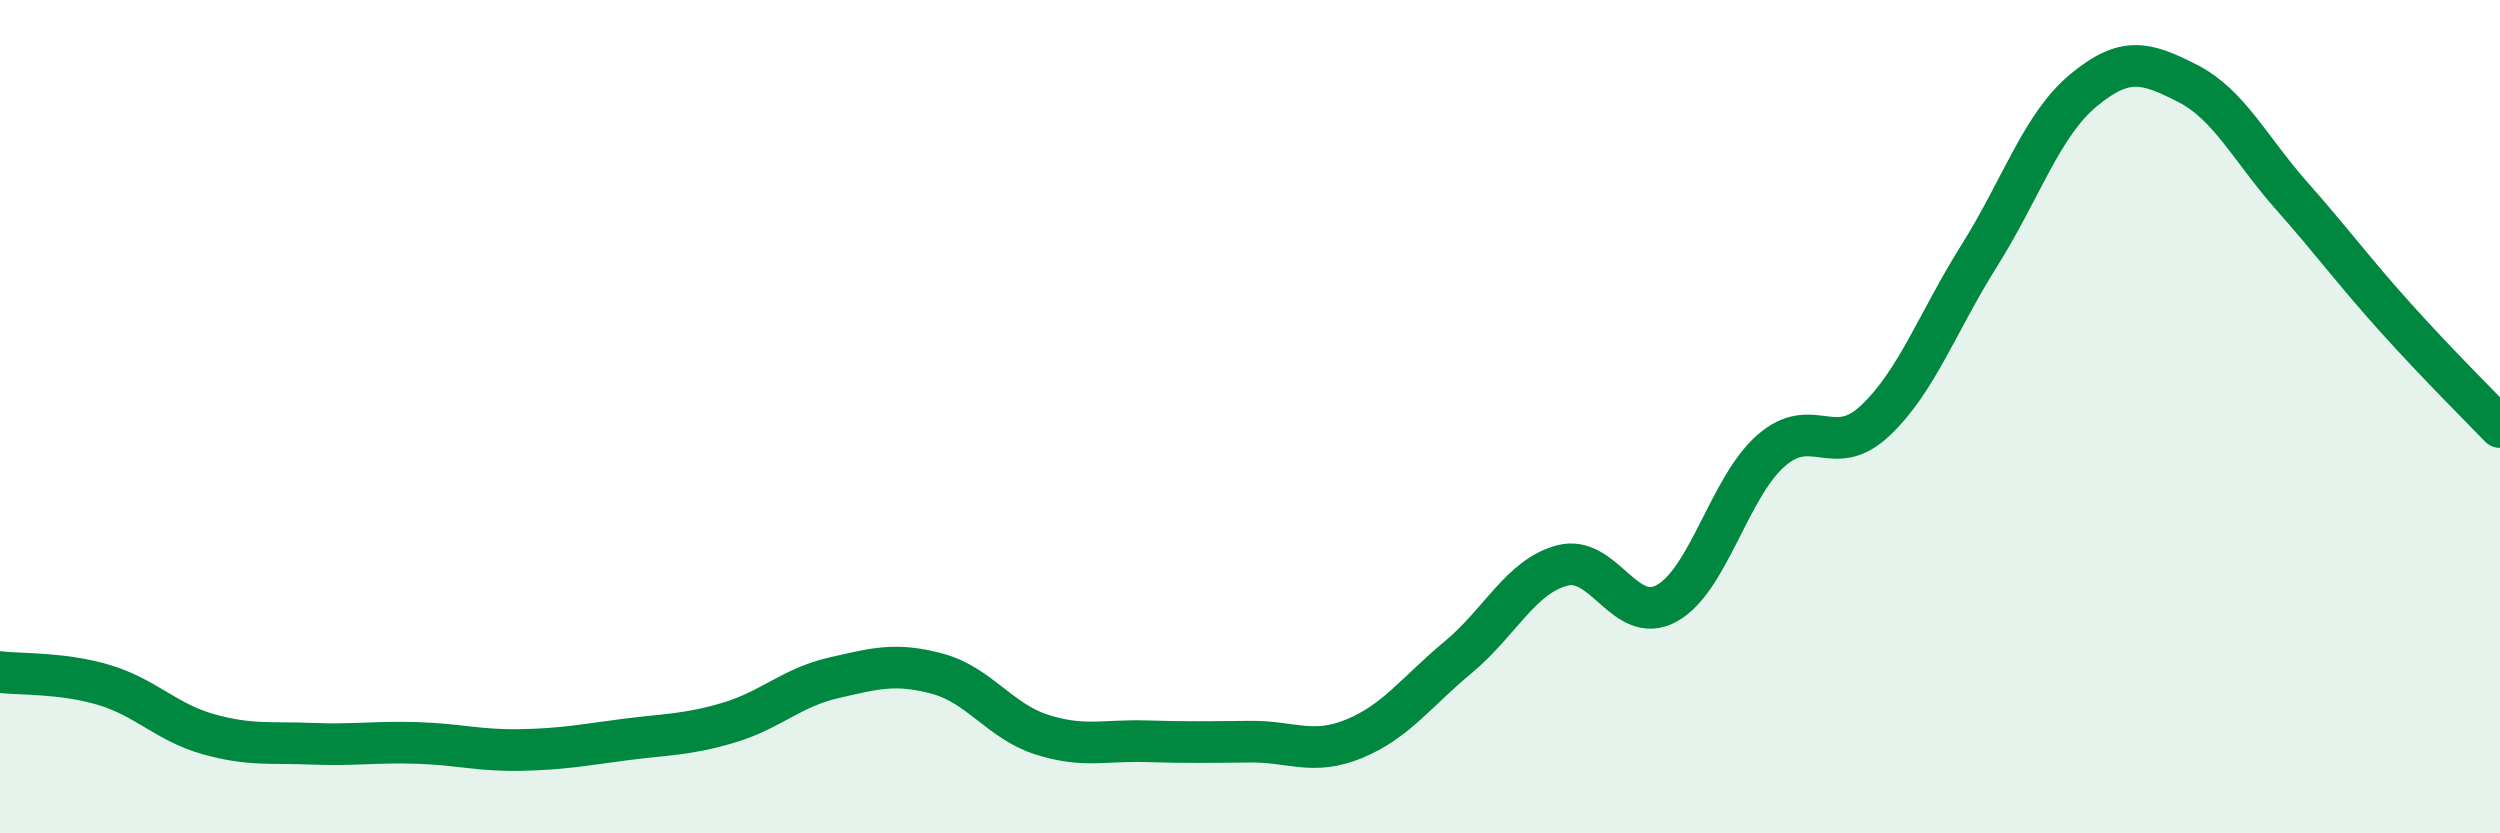 
    <svg width="60" height="20" viewBox="0 0 60 20" xmlns="http://www.w3.org/2000/svg">
      <path
        d="M 0,16.13 C 0.5,16.19 1.5,16.14 2.5,16.44 C 3.5,16.74 4,17.34 5,17.62 C 6,17.9 6.5,17.81 7.5,17.85 C 8.5,17.89 9,17.8 10,17.83 C 11,17.86 11.5,18.02 12.5,18 C 13.5,17.98 14,17.88 15,17.75 C 16,17.62 16.5,17.64 17.5,17.34 C 18.5,17.04 19,16.5 20,16.27 C 21,16.04 21.5,15.9 22.5,16.17 C 23.5,16.44 24,17.31 25,17.63 C 26,17.95 26.5,17.76 27.5,17.79 C 28.5,17.82 29,17.81 30,17.8 C 31,17.79 31.5,18.14 32.5,17.73 C 33.5,17.32 34,16.6 35,15.77 C 36,14.94 36.5,13.83 37.5,13.57 C 38.5,13.31 39,15.03 40,14.48 C 41,13.93 41.5,11.7 42.5,10.82 C 43.5,9.94 44,11.04 45,10.1 C 46,9.16 46.5,7.73 47.5,6.14 C 48.5,4.55 49,3 50,2.17 C 51,1.34 51.5,1.49 52.5,2 C 53.5,2.51 54,3.57 55,4.7 C 56,5.83 56.5,6.52 57.5,7.63 C 58.5,8.74 59.5,9.73 60,10.25L60 20L0 20Z"
        fill="#008740"
        opacity="0.1"
        stroke-linecap="round"
        stroke-linejoin="round"
      />
      <path
        d="M 0,16.13 C 0.5,16.19 1.5,16.14 2.5,16.44 C 3.5,16.74 4,17.34 5,17.62 C 6,17.9 6.5,17.81 7.5,17.85 C 8.5,17.89 9,17.8 10,17.83 C 11,17.86 11.5,18.02 12.5,18 C 13.5,17.98 14,17.88 15,17.75 C 16,17.62 16.5,17.64 17.5,17.34 C 18.5,17.04 19,16.5 20,16.27 C 21,16.04 21.5,15.9 22.5,16.17 C 23.5,16.44 24,17.31 25,17.63 C 26,17.95 26.5,17.76 27.5,17.79 C 28.5,17.82 29,17.81 30,17.8 C 31,17.79 31.5,18.14 32.5,17.73 C 33.5,17.32 34,16.6 35,15.77 C 36,14.94 36.5,13.83 37.5,13.57 C 38.5,13.31 39,15.03 40,14.48 C 41,13.93 41.5,11.7 42.5,10.82 C 43.5,9.94 44,11.04 45,10.1 C 46,9.16 46.5,7.73 47.5,6.14 C 48.5,4.55 49,3 50,2.17 C 51,1.34 51.5,1.49 52.5,2 C 53.5,2.51 54,3.57 55,4.7 C 56,5.83 56.5,6.52 57.5,7.63 C 58.5,8.74 59.5,9.73 60,10.25"
        stroke="#008740"
        stroke-width="1"
        fill="none"
        stroke-linecap="round"
        stroke-linejoin="round"
      />
    </svg>
  
